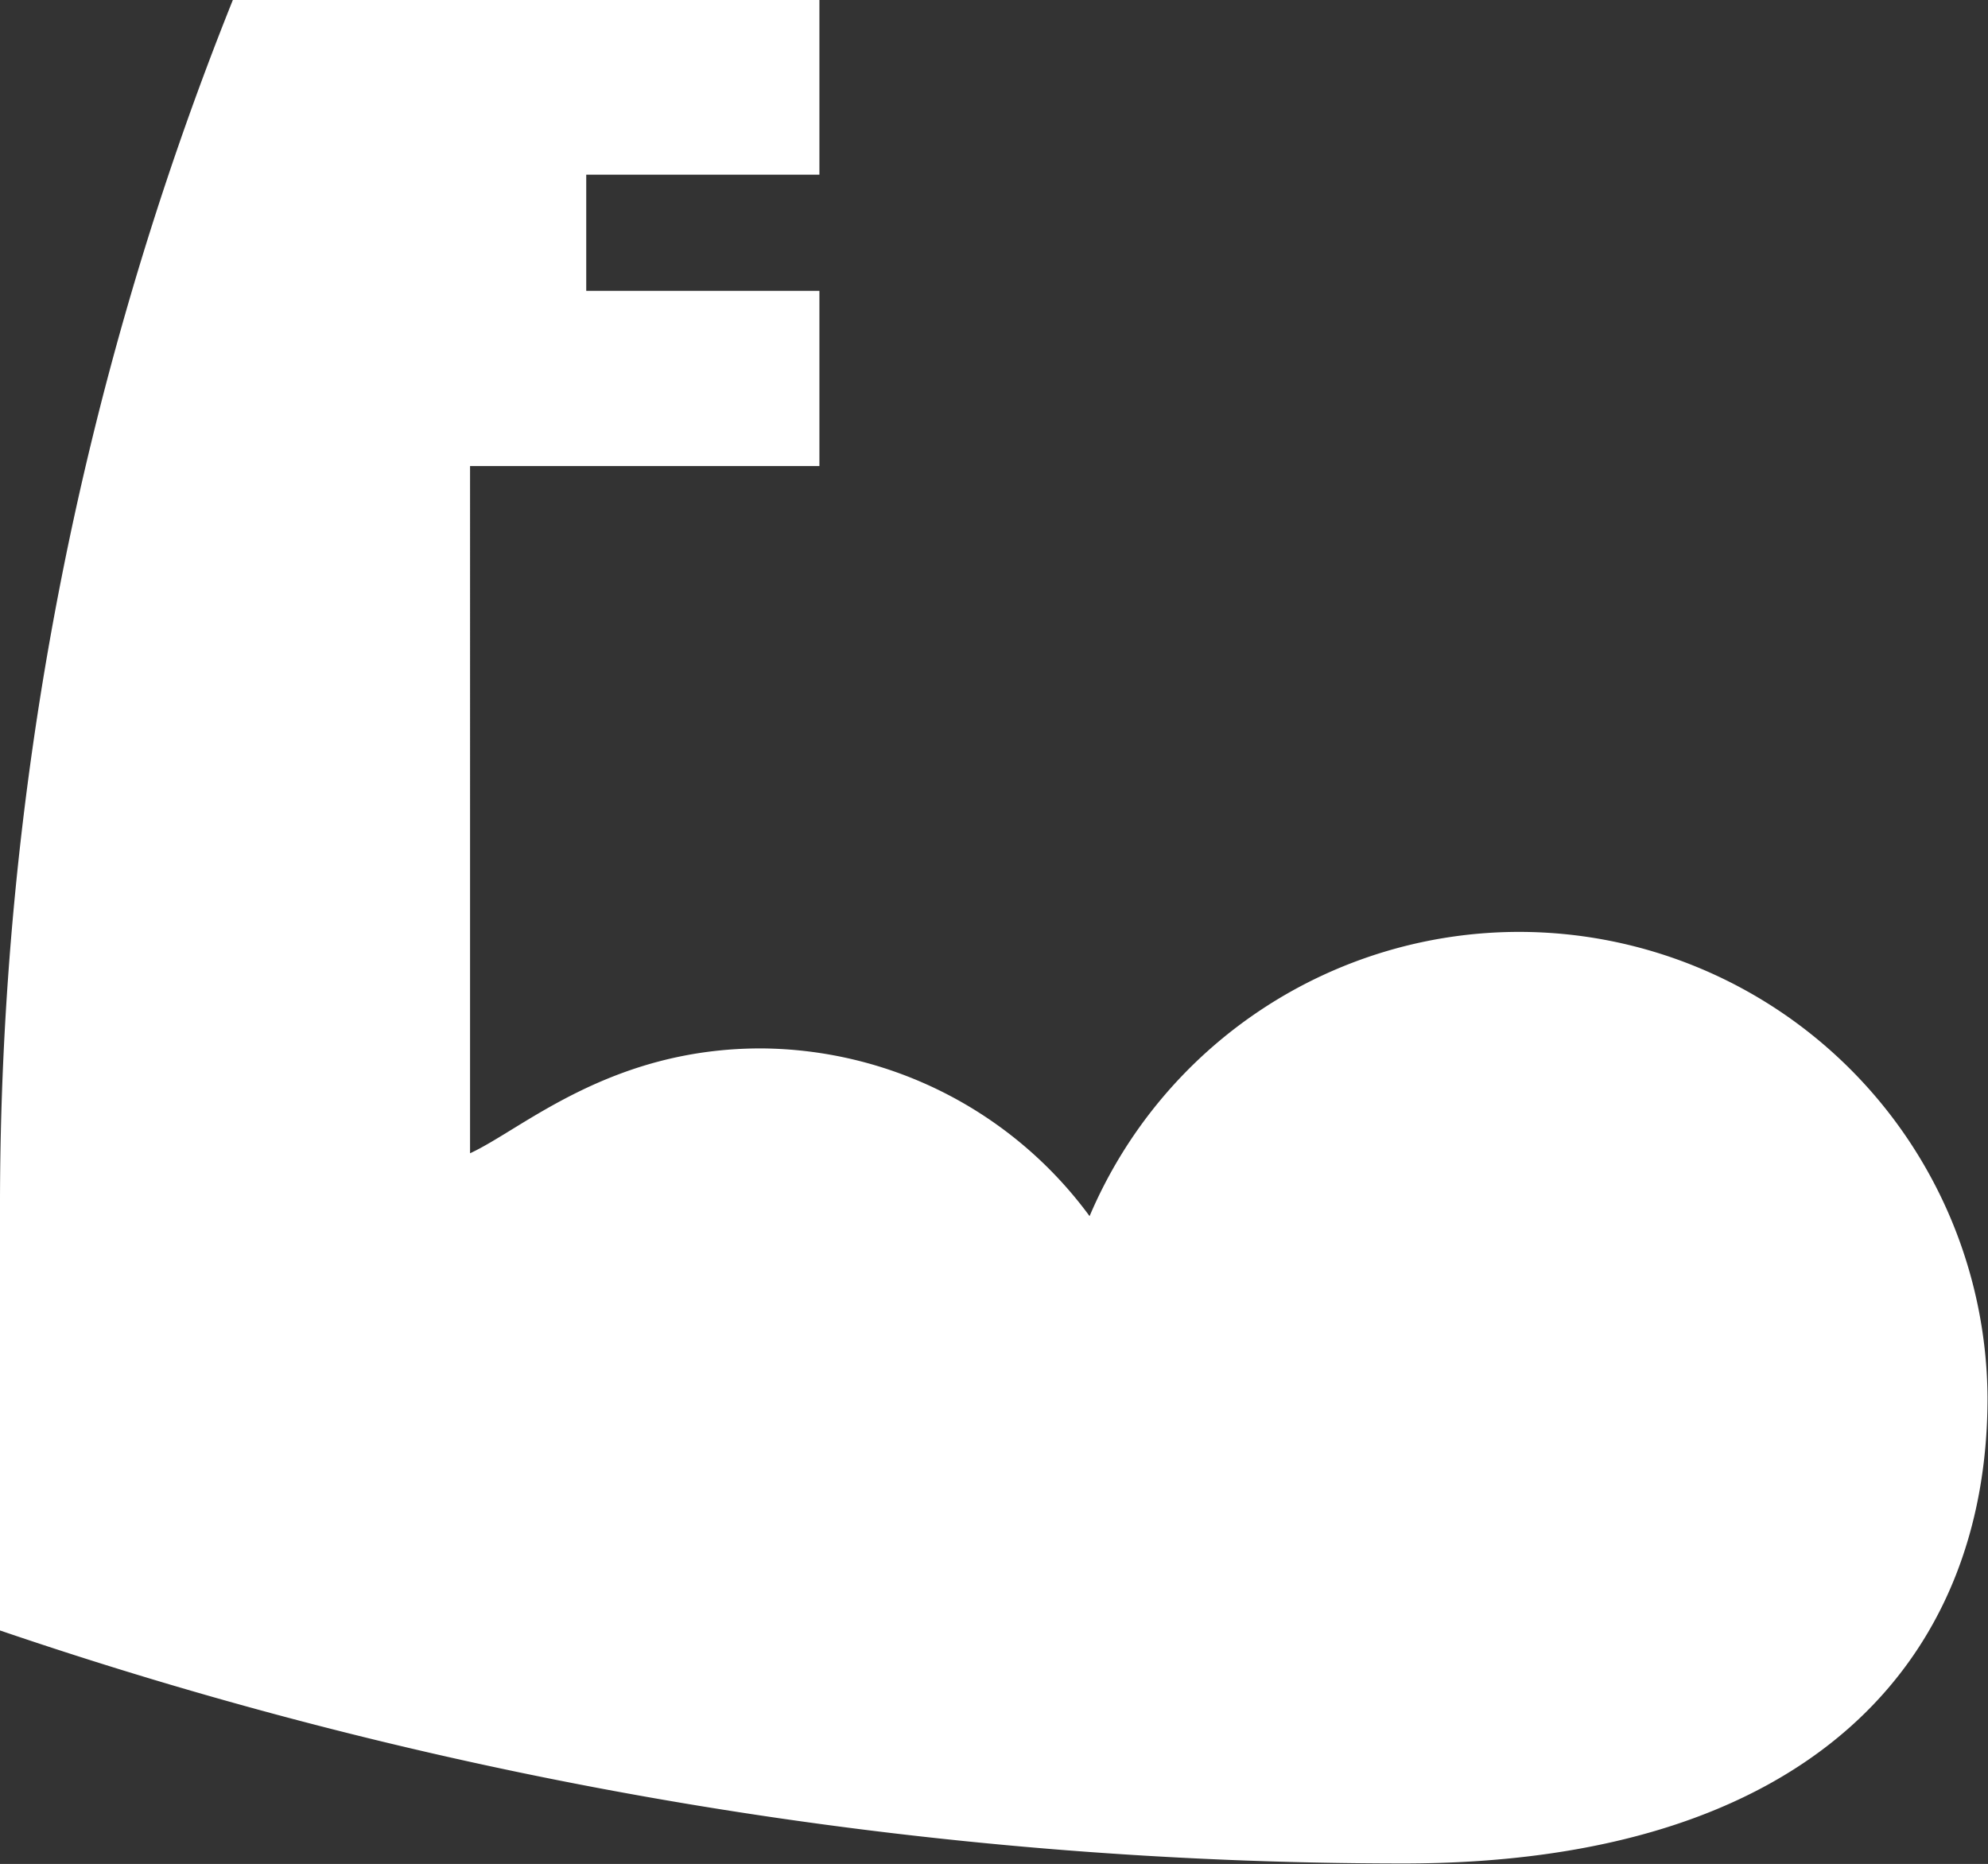 <svg id="Layer_1" data-name="Layer 1" xmlns="http://www.w3.org/2000/svg" viewBox="0 0 123.03 115.35"><rect x="0" y="0" width="123.03" height="115.35" fill="#333333" stroke="none"/><defs><style>.cls-1{fill:white;}</style></defs><title>Strong_Arm</title><path class="cls-1" d="M94,57.67A28.89,28.89,0,0,0,67.43,75.26,25.41,25.41,0,0,0,47.09,64.88c-9.36,0-14.76,5-18,6.49V28.84H50.71V18H36.28V10.81H50.71V0H14.41A200.54,200.54,0,0,0,0,74.9v26a269.45,269.45,0,0,0,86.75,14.42C112,115.35,123,102.73,123,86.51A29,29,0,0,0,94,57.67"/></svg>